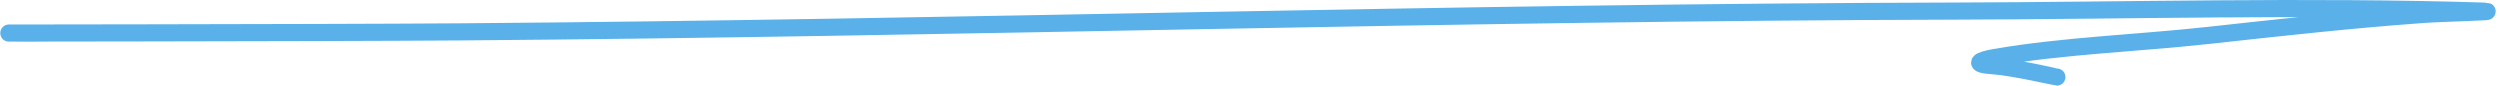 <?xml version="1.0" encoding="UTF-8"?> <svg xmlns="http://www.w3.org/2000/svg" width="584" height="20" viewBox="0 0 584 20" fill="none"> <path d="M8.647 7.728C-24.381 7.728 74.704 7.693 107.729 7.443C223.926 6.563 339.987 2.877 456.2 2.592C497.217 2.491 539.053 1.312 580.052 2.592C584.756 2.739 570.66 3.039 565.984 3.377C549.072 4.597 532.347 6.469 515.601 8.299C499.269 10.083 481.909 10.672 465.94 13.435C462.327 14.06 460.476 15.024 465.579 15.361C470.123 15.66 480.386 18 480.489 18" stroke="#5AB1EA" stroke-width="4" stroke-linecap="round"></path> </svg> 
